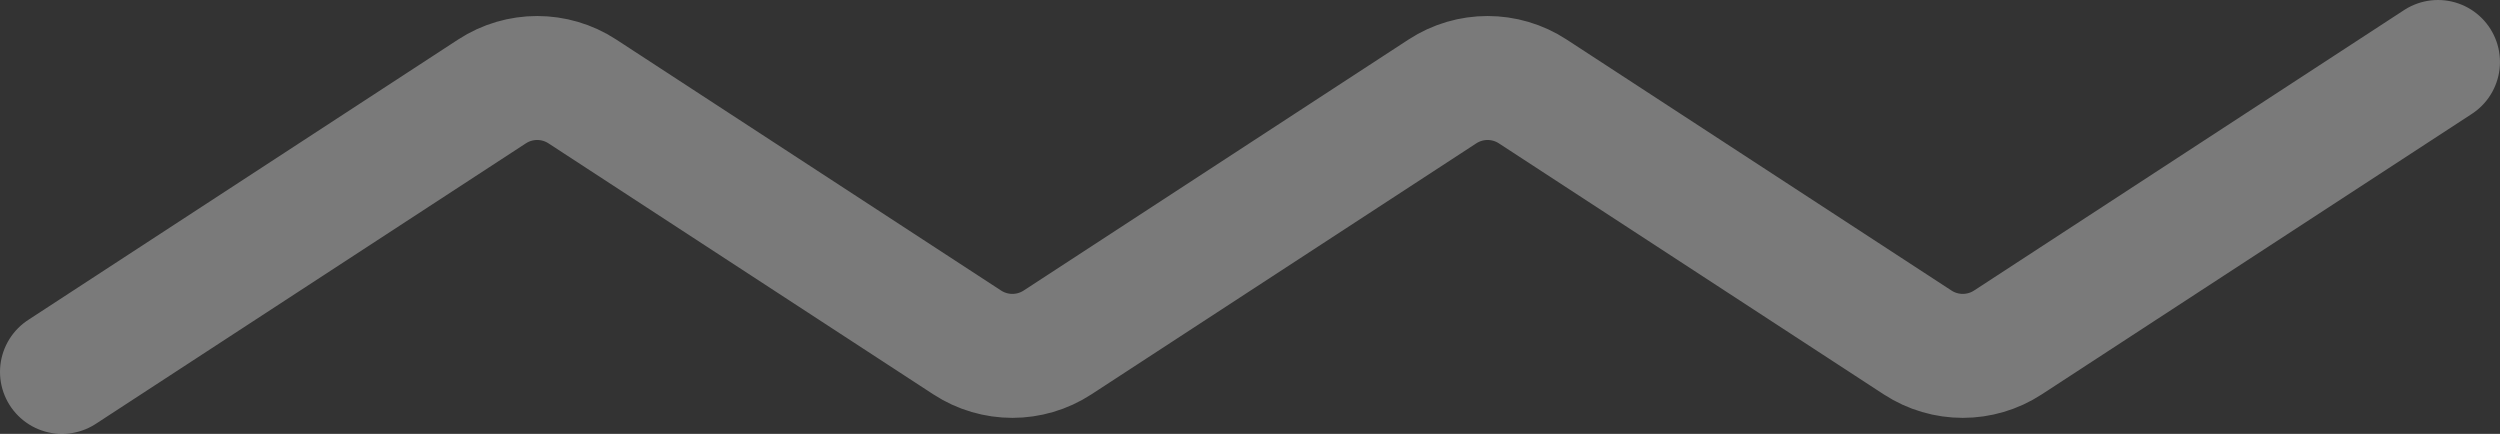 <svg width="121" height="21" viewBox="0 0 121 21" fill="none" xmlns="http://www.w3.org/2000/svg">
<rect x="0" y="0" width="121" height="21" fill="#333333" stroke="none"/>
<path opacity="0.35" d="M3 18L23.814 4.425C25.142 3.559 26.857 3.559 28.185 4.425L46.814 16.575C48.142 17.441 49.856 17.441 51.184 16.575L69.814 4.425C71.142 3.559 72.856 3.559 74.184 4.425L92.813 16.575C94.141 17.441 95.855 17.441 97.183 16.575L117.998 3" stroke="white" stroke-width="6" stroke-linecap="round"/>
</svg>
